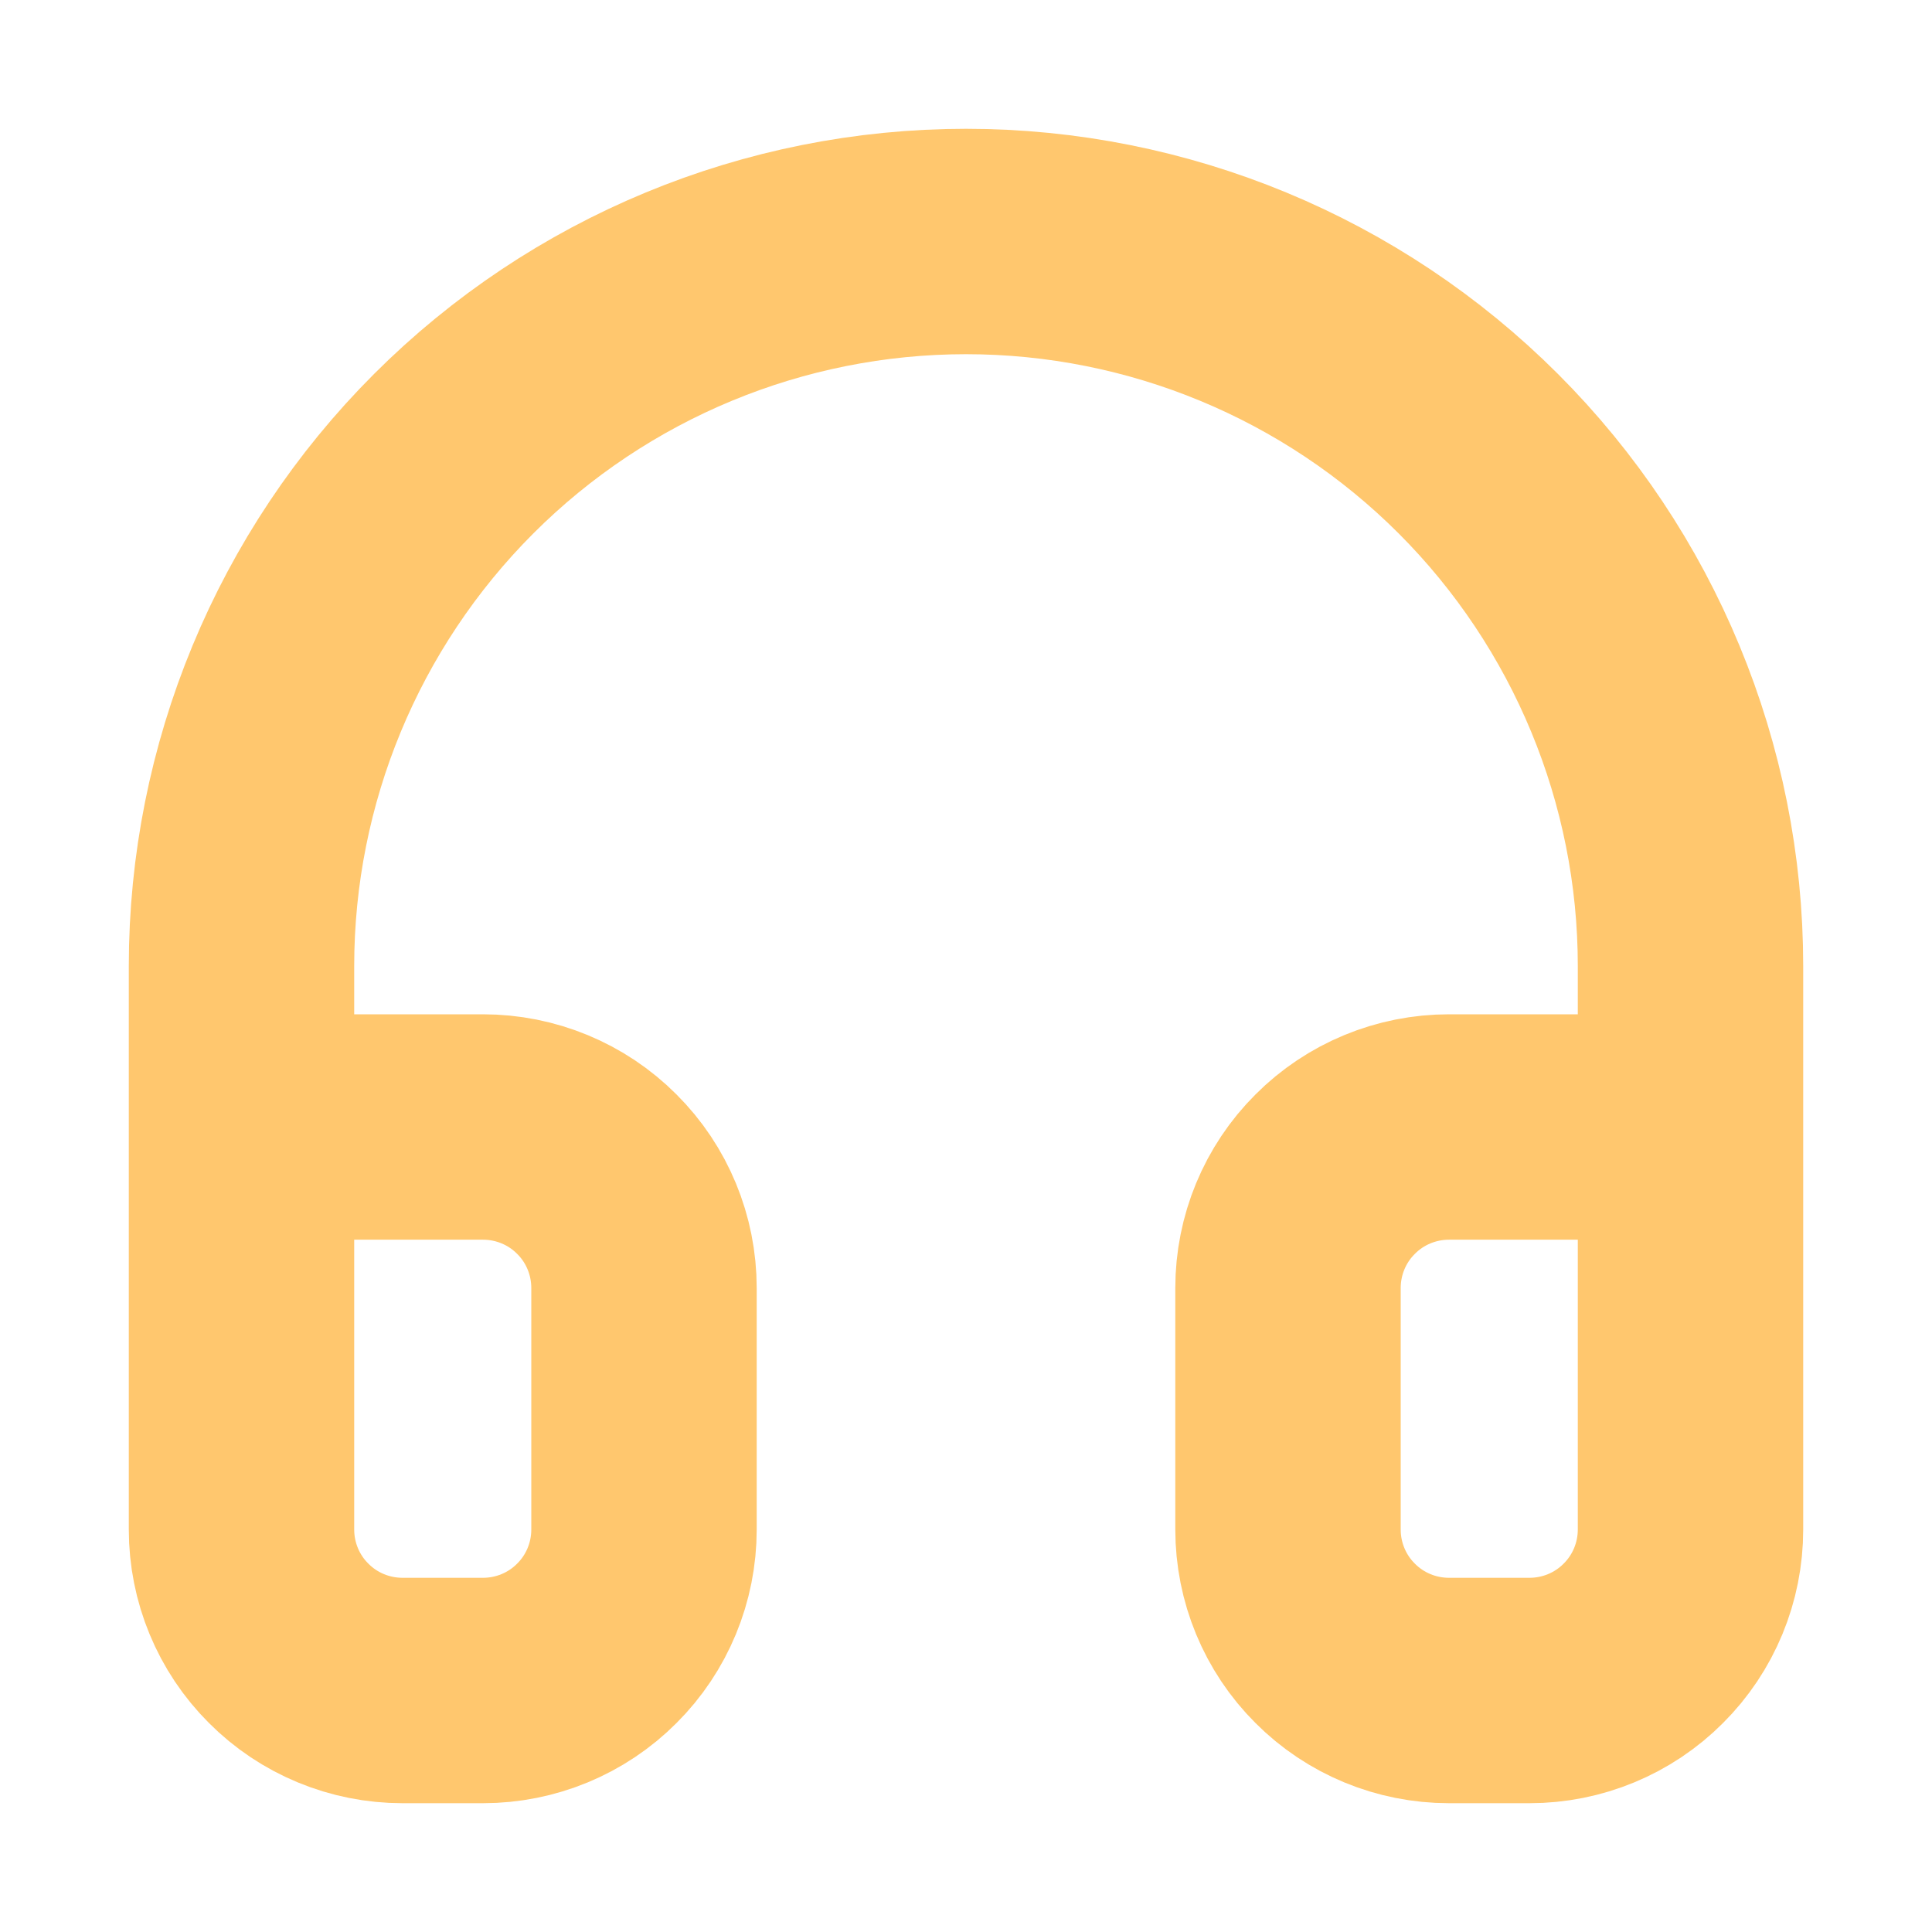 <svg width="12" height="12" viewBox="0 0 12 12" fill="none" xmlns="http://www.w3.org/2000/svg">
<g clip-path="url(#clip0_16_41684)">
<path d="M1.5 9V6C1.5 4.807 1.974 3.662 2.818 2.818C3.662 1.974 4.807 1.5 6 1.5C7.193 1.5 8.338 1.974 9.182 2.818C10.026 3.662 10.5 4.807 10.5 6V9M10.5 9.5C10.5 9.765 10.395 10.02 10.207 10.207C10.02 10.395 9.765 10.5 9.5 10.5H9C8.735 10.5 8.48 10.395 8.293 10.207C8.105 10.02 8 9.765 8 9.5V8C8 7.735 8.105 7.48 8.293 7.293C8.48 7.105 8.735 7 9 7H10.5V9.5ZM1.5 9.5C1.5 9.765 1.605 10.02 1.793 10.207C1.98 10.395 2.235 10.5 2.5 10.5H3C3.265 10.5 3.52 10.395 3.707 10.207C3.895 10.02 4 9.765 4 9.5V8C4 7.735 3.895 7.48 3.707 7.293C3.52 7.105 3.265 7 3 7H1.5V9.5Z" stroke="#FFC76E" stroke-width="1.4" stroke-linecap="round" stroke-linejoin="round"/>
</g>
<defs>
<clipPath id="clip0_16_41684">
<rect width="12" height="12" fill="white"/>
</clipPath>
</defs>
</svg>
